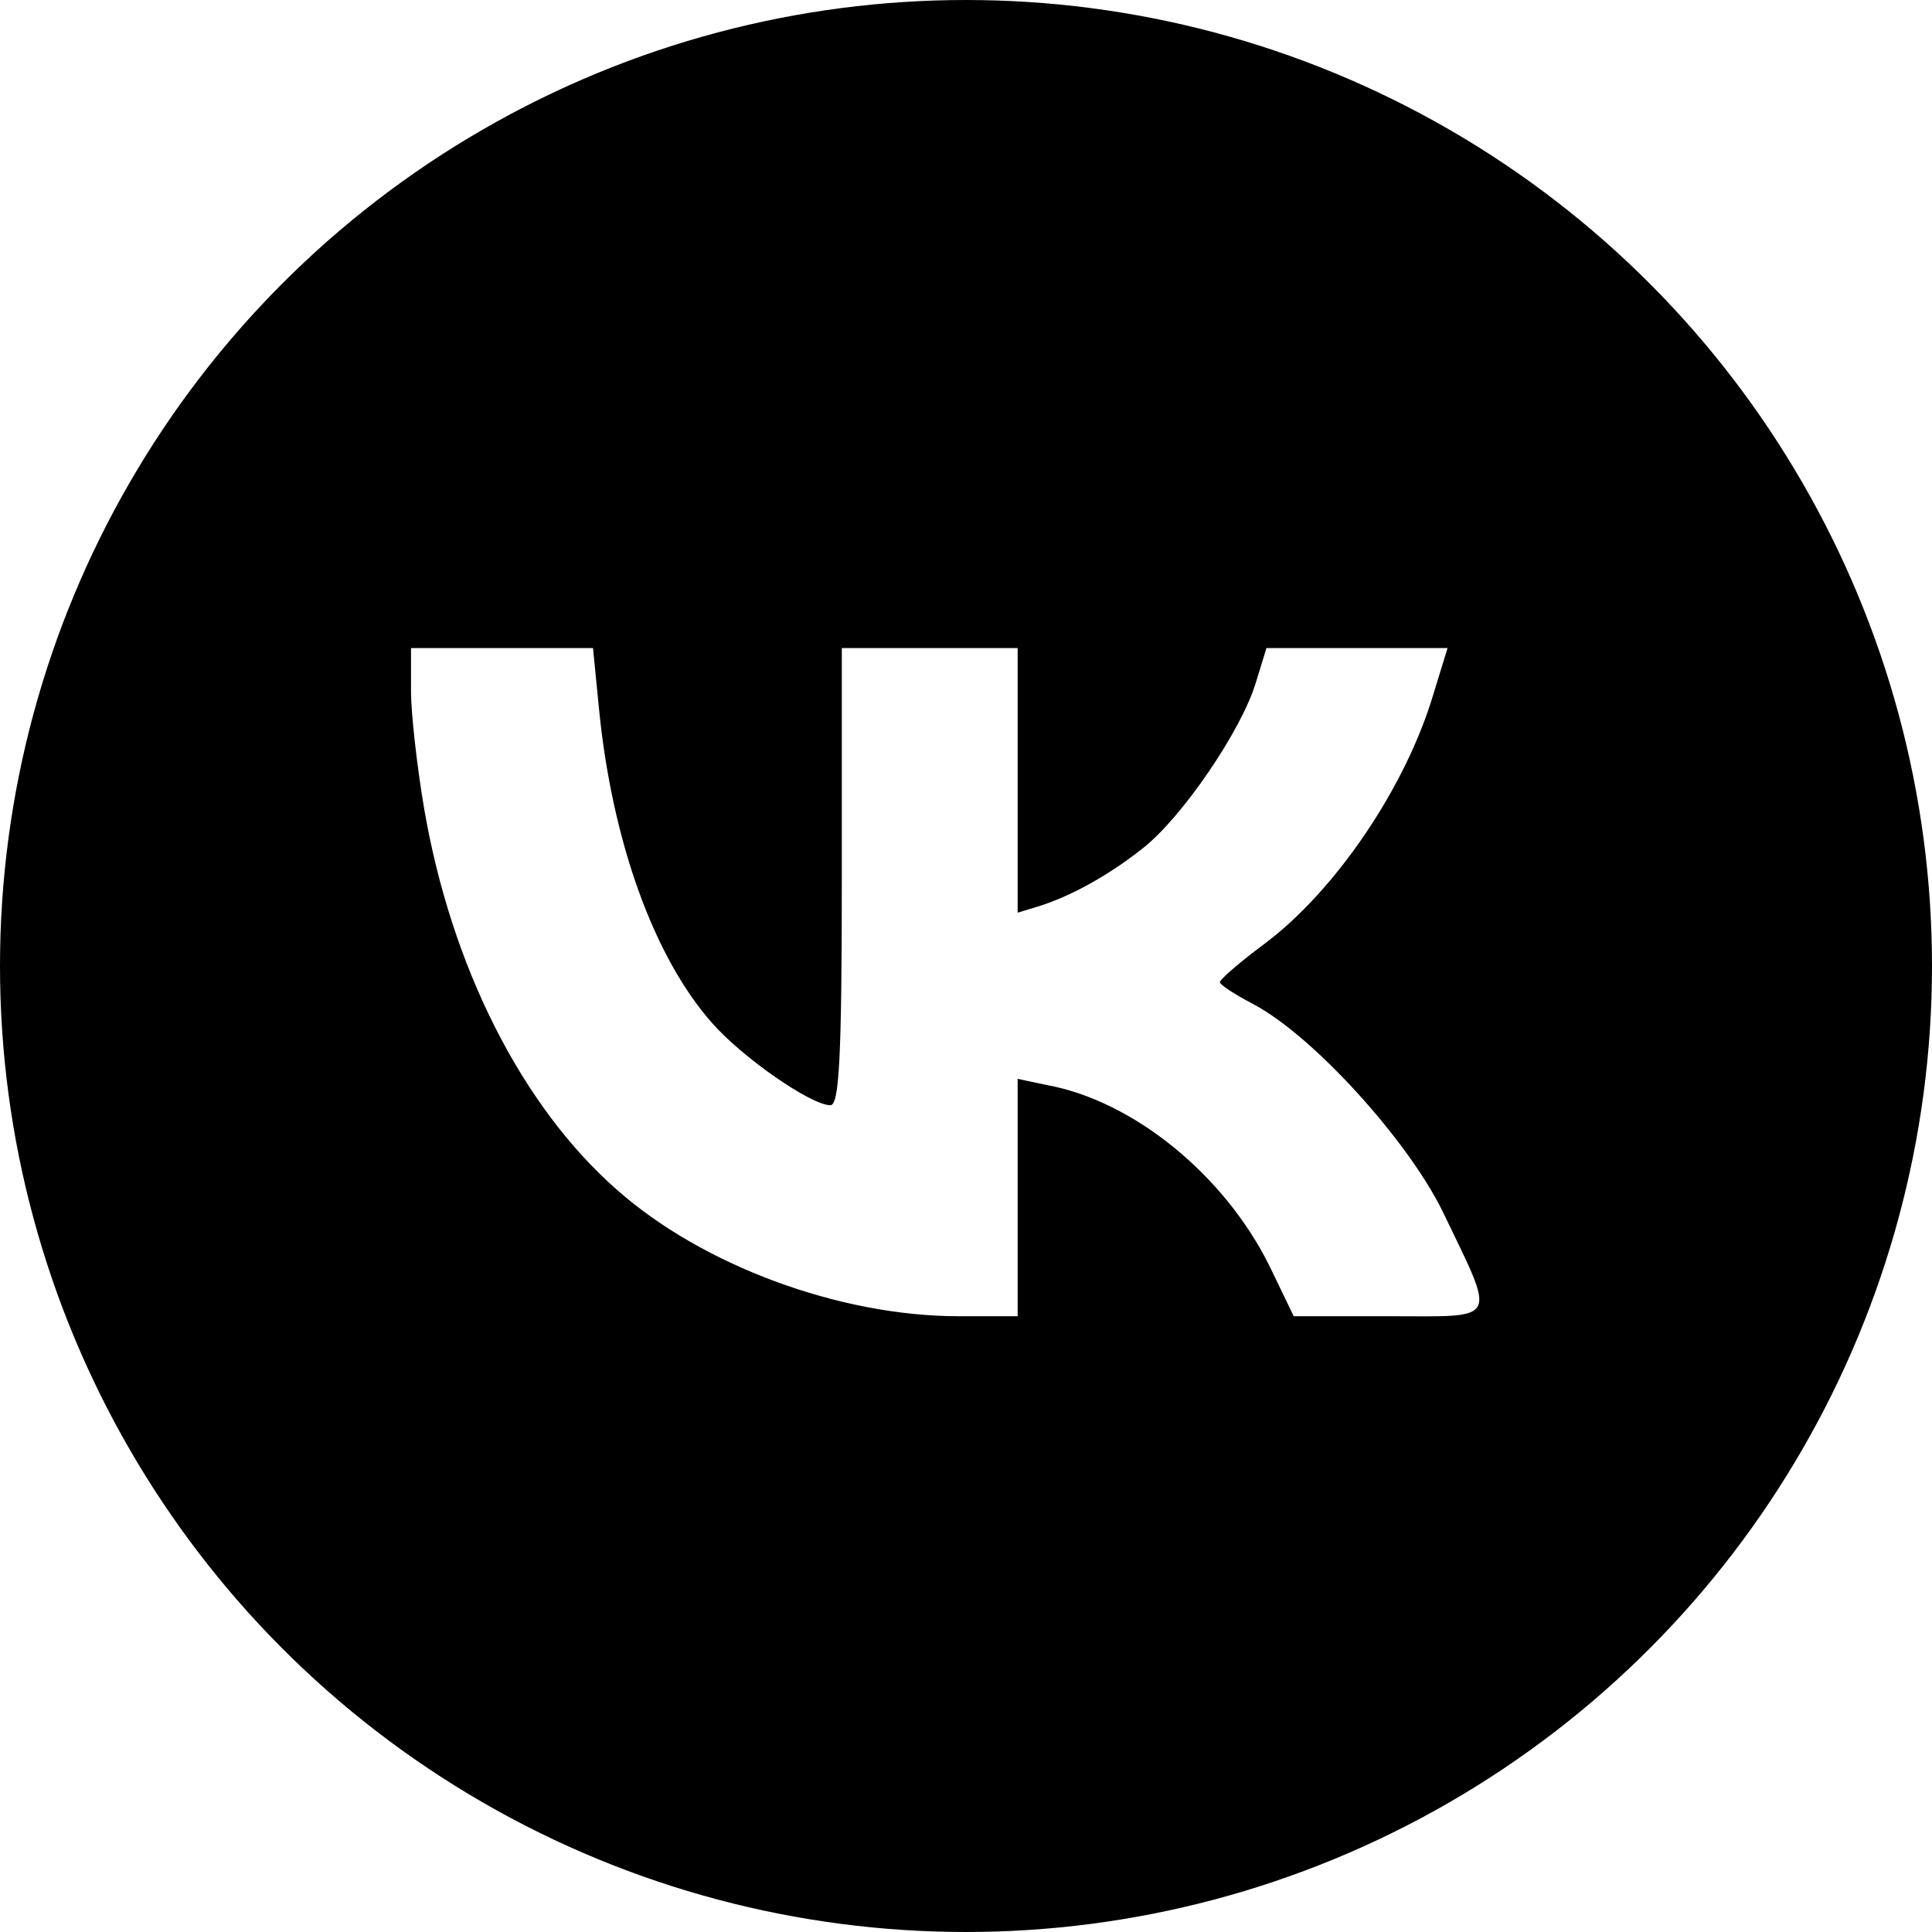 <?xml version="1.0" encoding="UTF-8"?> <svg xmlns="http://www.w3.org/2000/svg" width="293" height="293" viewBox="0 0 293 293" fill="none"> <path d="M117.267 5.614C101.667 9.08 94.6 11.614 81.4 18.147C51.933 32.947 30.733 54.414 16.333 84.281C4.867 108.014 3 116.814 3 146.947C3 177.214 5 186.414 16.333 209.614C34.6 247.214 65.8 273.48 107 285.88C118.333 289.347 120.467 289.48 145.667 289.48C170.867 289.48 173 289.347 184.333 285.88C233.8 270.947 269.667 235.08 284.6 185.614C287.933 174.414 288.2 171.88 288.333 147.614C288.333 116.814 286.6 108.147 275 84.281C260.6 54.414 239.133 32.681 209.667 18.147C187.8 7.347 176.6 4.68 149 4.147C132.067 3.747 123.267 4.147 117.267 5.614ZM90.867 107.747C92.867 127.614 99.133 145.08 107.933 155.08C112.6 160.414 123 167.614 125.933 167.614C127.267 167.614 127.667 160.547 127.667 132.947V98.281H141H154.333V118.414V138.414L157.4 137.48C162.2 136.014 168.067 132.814 173.267 128.68C179.267 124.014 188.333 110.68 190.467 103.48L192.067 98.281H205.8H219.533L217.4 105.214C213.267 119.214 202.6 135.08 191.667 143.214C188.067 145.88 185 148.547 185 148.947C185 149.347 187.267 150.814 190.067 152.28C199.133 157.08 213.4 172.814 218.733 183.614C227 200.814 227.533 199.614 210.733 199.614H196.2L192.6 192.147C185.8 178.28 171.933 166.947 158.733 164.547L154.333 163.614V181.614V199.614H145.4C127.267 199.614 106.467 191.88 93.533 180.414C79.133 167.747 68.467 146.68 64.333 122.68C63.267 116.414 62.333 108.28 62.333 104.814V98.281H76.2H89.933L90.867 107.747Z" fill="black"></path> <circle cx="146.5" cy="146.5" r="128.5" stroke="black" stroke-width="36"></circle> </svg> 